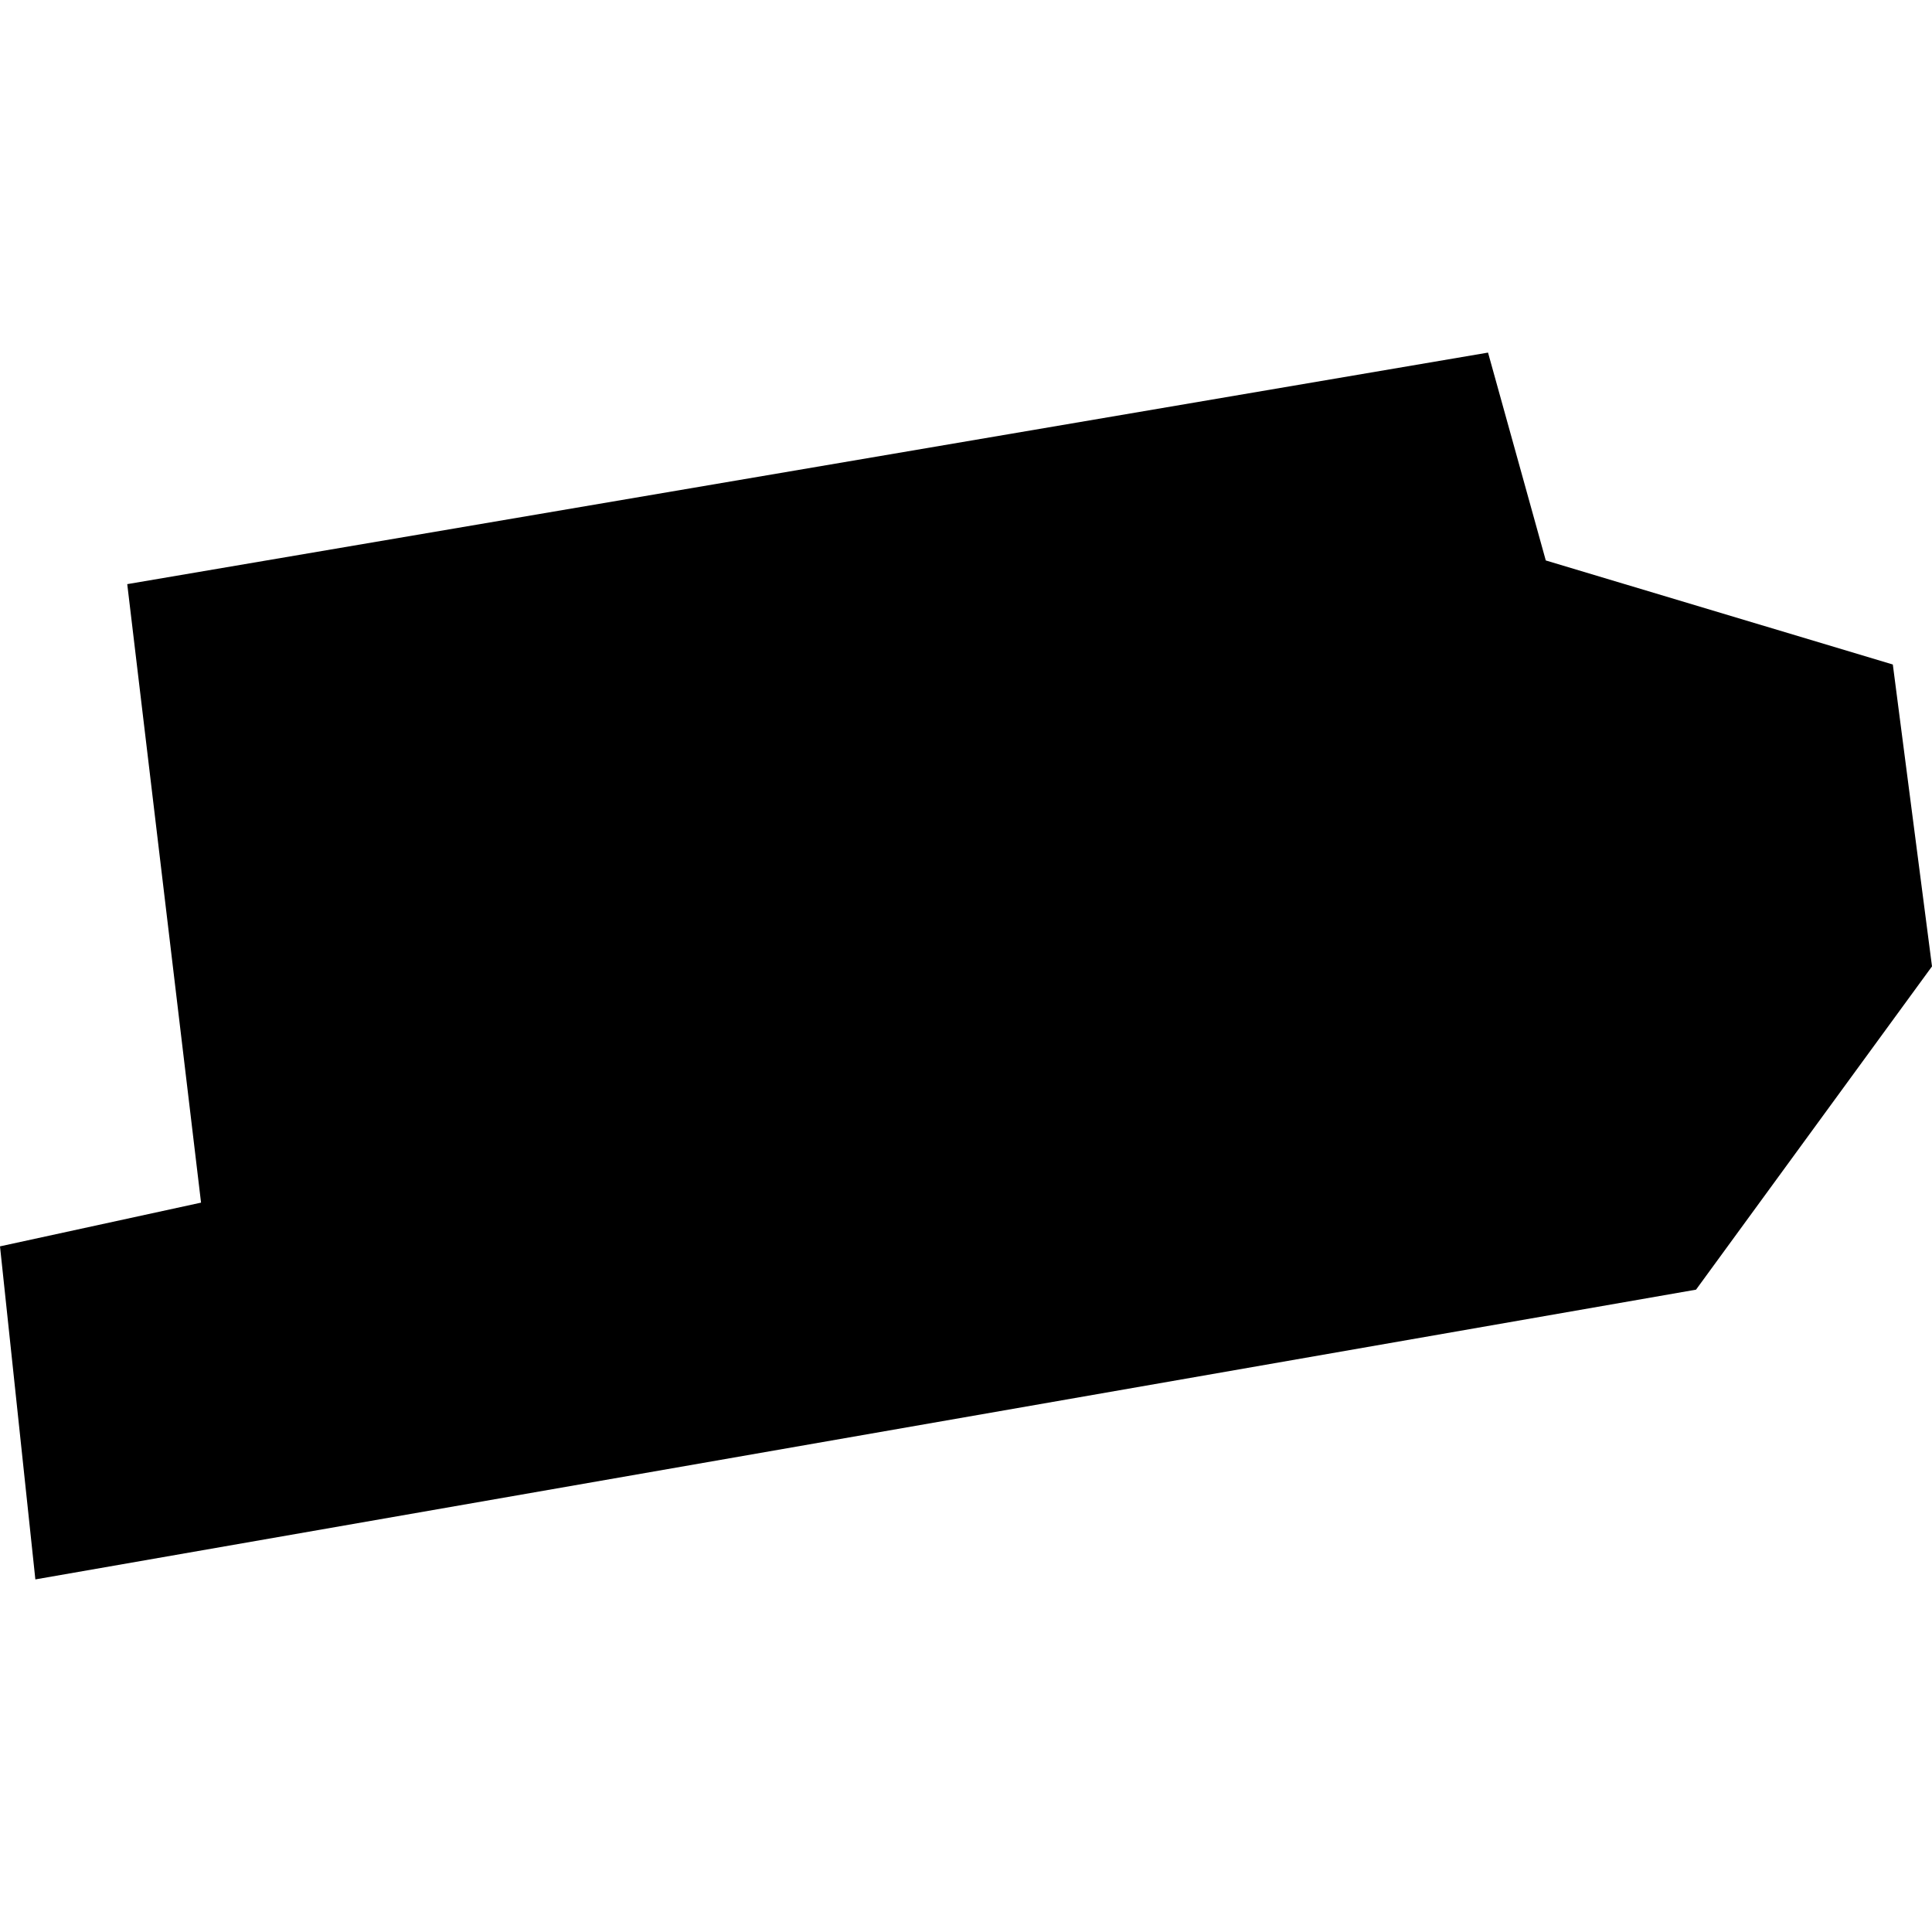 <?xml version="1.0" encoding="utf-8" standalone="no"?>
<!DOCTYPE svg PUBLIC "-//W3C//DTD SVG 1.1//EN"
  "http://www.w3.org/Graphics/SVG/1.1/DTD/svg11.dtd">
<!-- Created with matplotlib (https://matplotlib.org/) -->
<svg height="288pt" version="1.1" viewBox="0 0 288 288" width="288pt" xmlns="http://www.w3.org/2000/svg" xmlns:xlink="http://www.w3.org/1999/xlink">
 <defs>
  <style type="text/css">
*{stroke-linecap:butt;stroke-linejoin:round;}
  </style>
 </defs>
 <g id="figure_1">
  <g id="patch_1">
   <path d="M 0 288 
L 288 288 
L 288 0 
L 0 0 
z
" style="fill:none;opacity:0;"/>
  </g>
  <g id="axes_1">
   <g id="PatchCollection_1">
    <path clip-path="url(#p4c95ec1b17)" d="M 0 185.793 
L 5.271 235.439 
L 252.824 192.247 
L 288 144.058 
L 282.16 99.056 
L 230.428 83.546 
L 221.818 52.561 
L 18.968 87.076 
L 29.969 179.275 
L 0 185.793 
"/>
   </g>
  </g>
 </g>
 <defs>
  <clipPath id="p4c95ec1b17">
   <rect height="182.877" width="288" x="0" y="52.561"/>
  </clipPath>
 </defs>
</svg>
